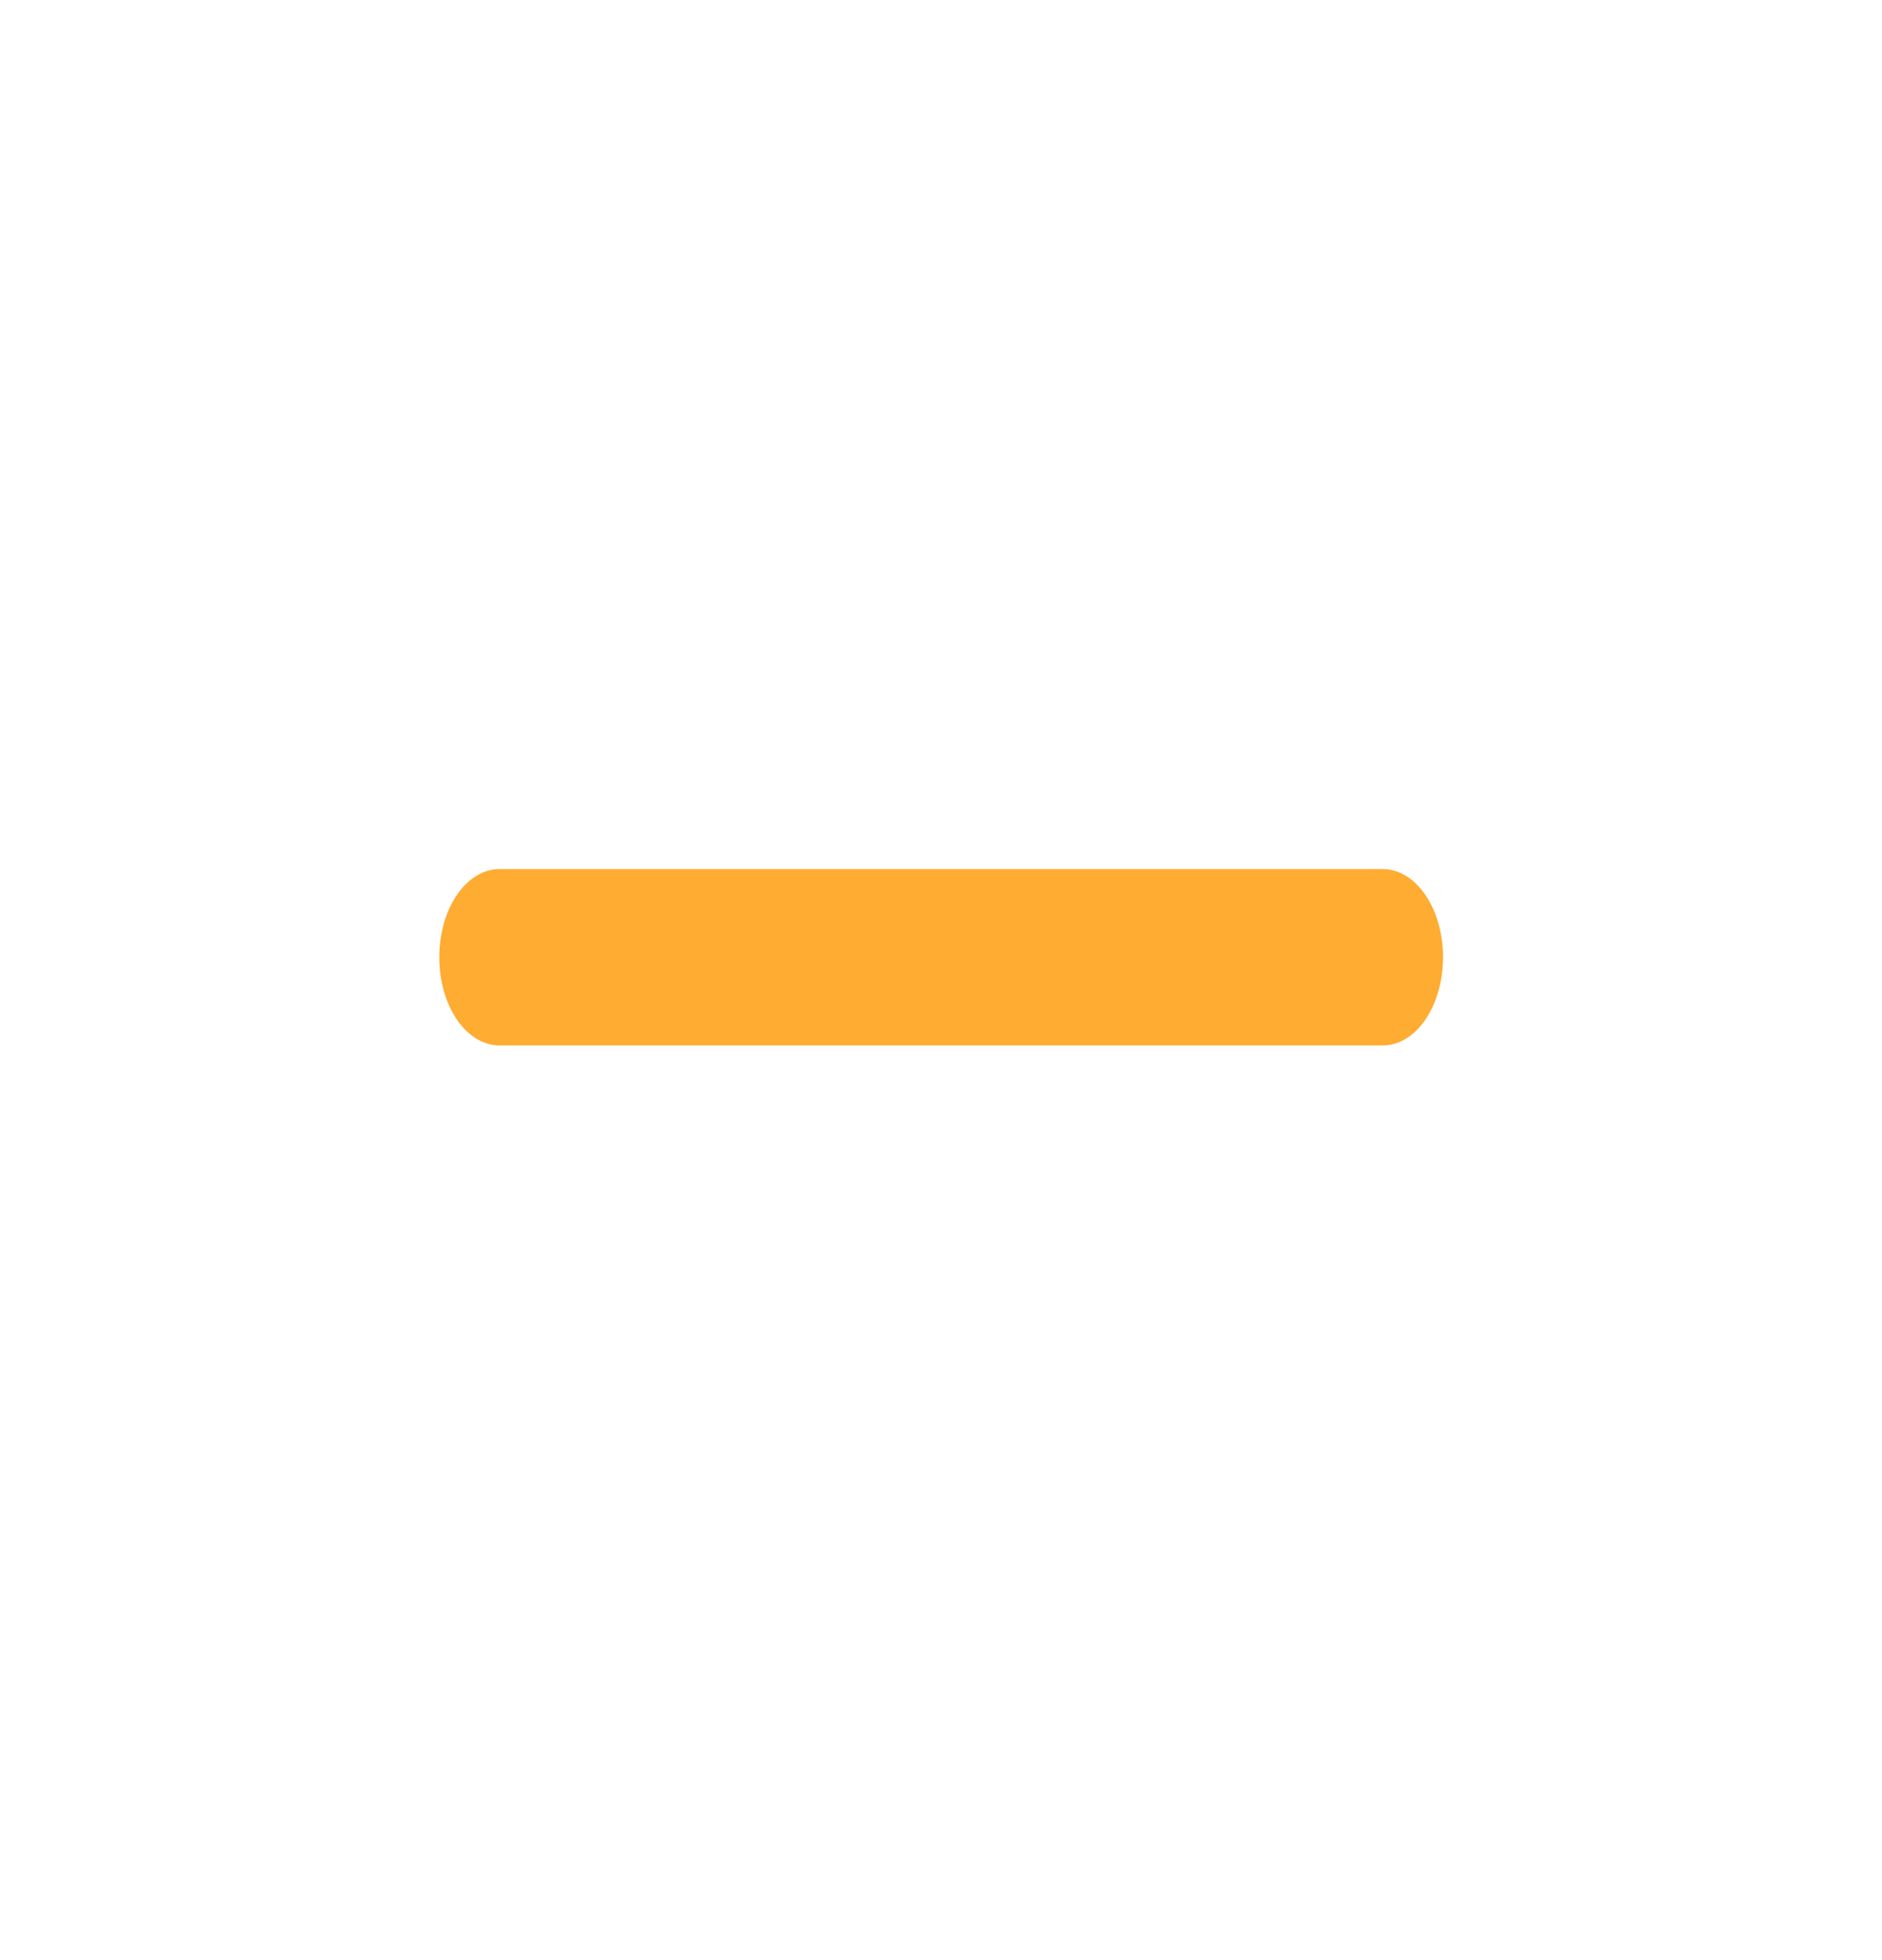 <svg width="24" height="25" viewBox="0 0 24 25" fill="none" xmlns="http://www.w3.org/2000/svg">
<path d="M18.402 12.209C18.402 12.507 18.321 12.793 18.177 13.005C18.033 13.216 17.837 13.334 17.634 13.334H6.37C6.166 13.334 5.971 13.216 5.827 13.005C5.682 12.793 5.602 12.507 5.602 12.209C5.602 11.911 5.682 11.624 5.827 11.414C5.971 11.203 6.166 11.084 6.37 11.084H17.634C17.837 11.084 18.033 11.203 18.177 11.414C18.321 11.624 18.402 11.911 18.402 12.209Z" fill="#FFAC33"/>
</svg>
